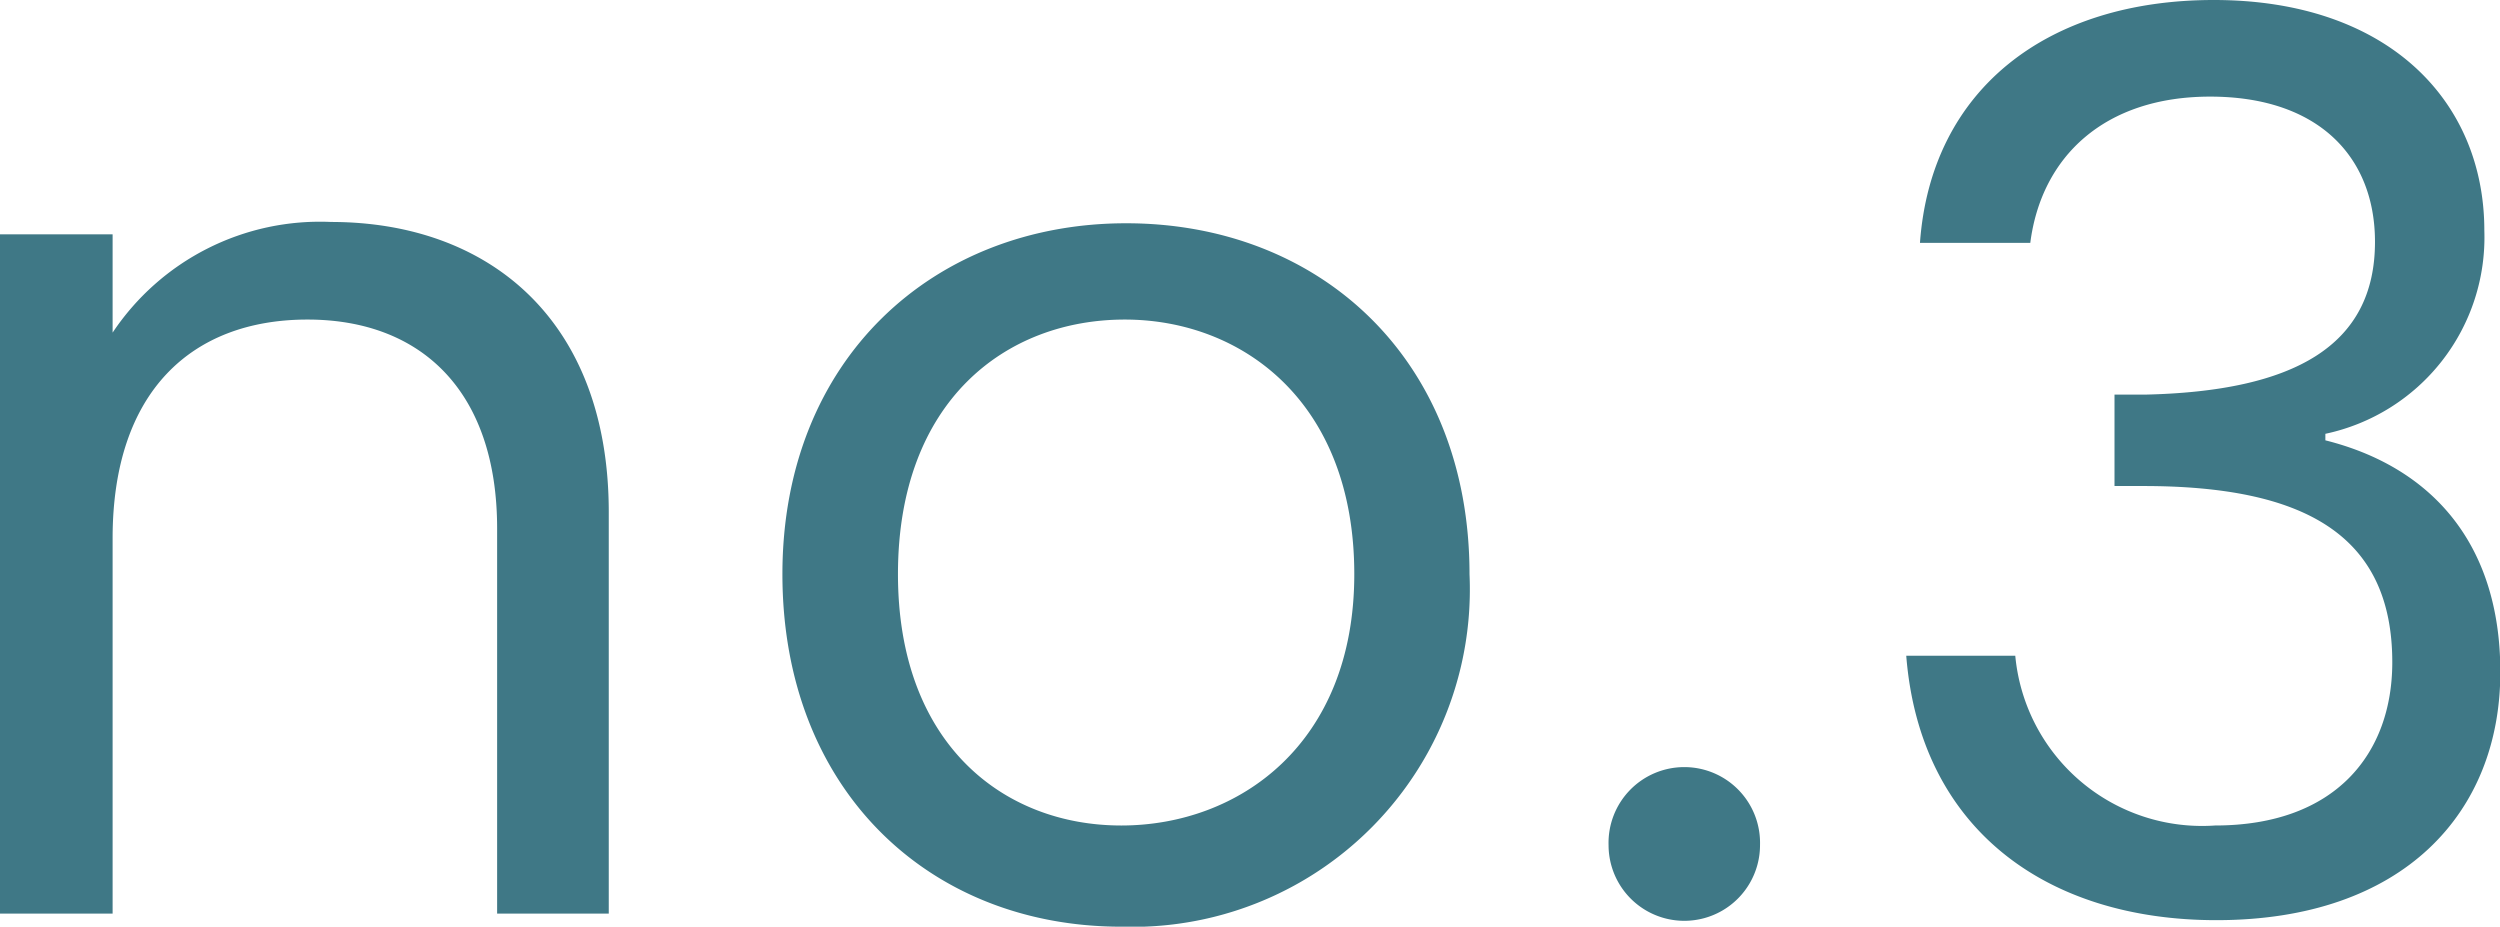 <svg xmlns="http://www.w3.org/2000/svg" width="76.59" height="28.39" viewbox="0 0 76.59 28.39">
  <defs>
    <style>
      .cls-1 {
        fill: #3f7886;
        fill-rule: evenodd;
      }
    </style>
  </defs>
  <path id="no.3" class="cls-1" d="M1376.73,10019.4h3.42v-12.3c0-5.9-3.69-8.89-8.51-8.89a7.637,7.637,0,0,0-6.69,3.39v-3.01h-3.46v20.81h3.46v-11.5c0-4.5,2.43-6.7,5.97-6.7,3.49,0,5.81,2.2,5.81,6.4v11.8Zm29.79-10.4c0-6.6-4.6-10.75-10.52-10.75-5.89,0-10.53,4.15-10.53,10.75s4.49,10.8,10.38,10.8A10.337,10.337,0,0,0,1406.52,10009Zm-17.51,0c0-5.3,3.3-7.8,6.95-7.8,3.57,0,7.03,2.5,7.03,7.8,0,5.2-3.53,7.7-7.14,7.7S1389.01,10014.2,1389.01,10009Zm26.41,8.3a2.321,2.321,0,1,0-4.64,0A2.32,2.32,0,0,0,1415.42,10017.3Zm4.9-18.45h3.38c0.34-2.65,2.28-4.48,5.51-4.48,3.3,0,5.05,1.83,5.05,4.45,0,3.18-2.47,4.58-7.06,4.68h-0.92v2.8h0.88c4.94,0,7.63,1.5,7.63,5.4,0,2.8-1.74,5-5.43,5a5.748,5.748,0,0,1-6.12-5.2h-3.34c0.42,5.3,4.29,8.1,9.5,8.1,5.74,0,8.7-3.3,8.7-7.6,0-4-2.17-6.3-5.36-7.1v-0.2a6.152,6.152,0,0,0,4.87-6.23c0-3.95-2.93-7.06-8.29-7.06C1424.23,9991.41,1420.66,9994.14,1420.32,9998.85Z" transform="translate(-1361.5 -9991.41)"/>
</svg>
